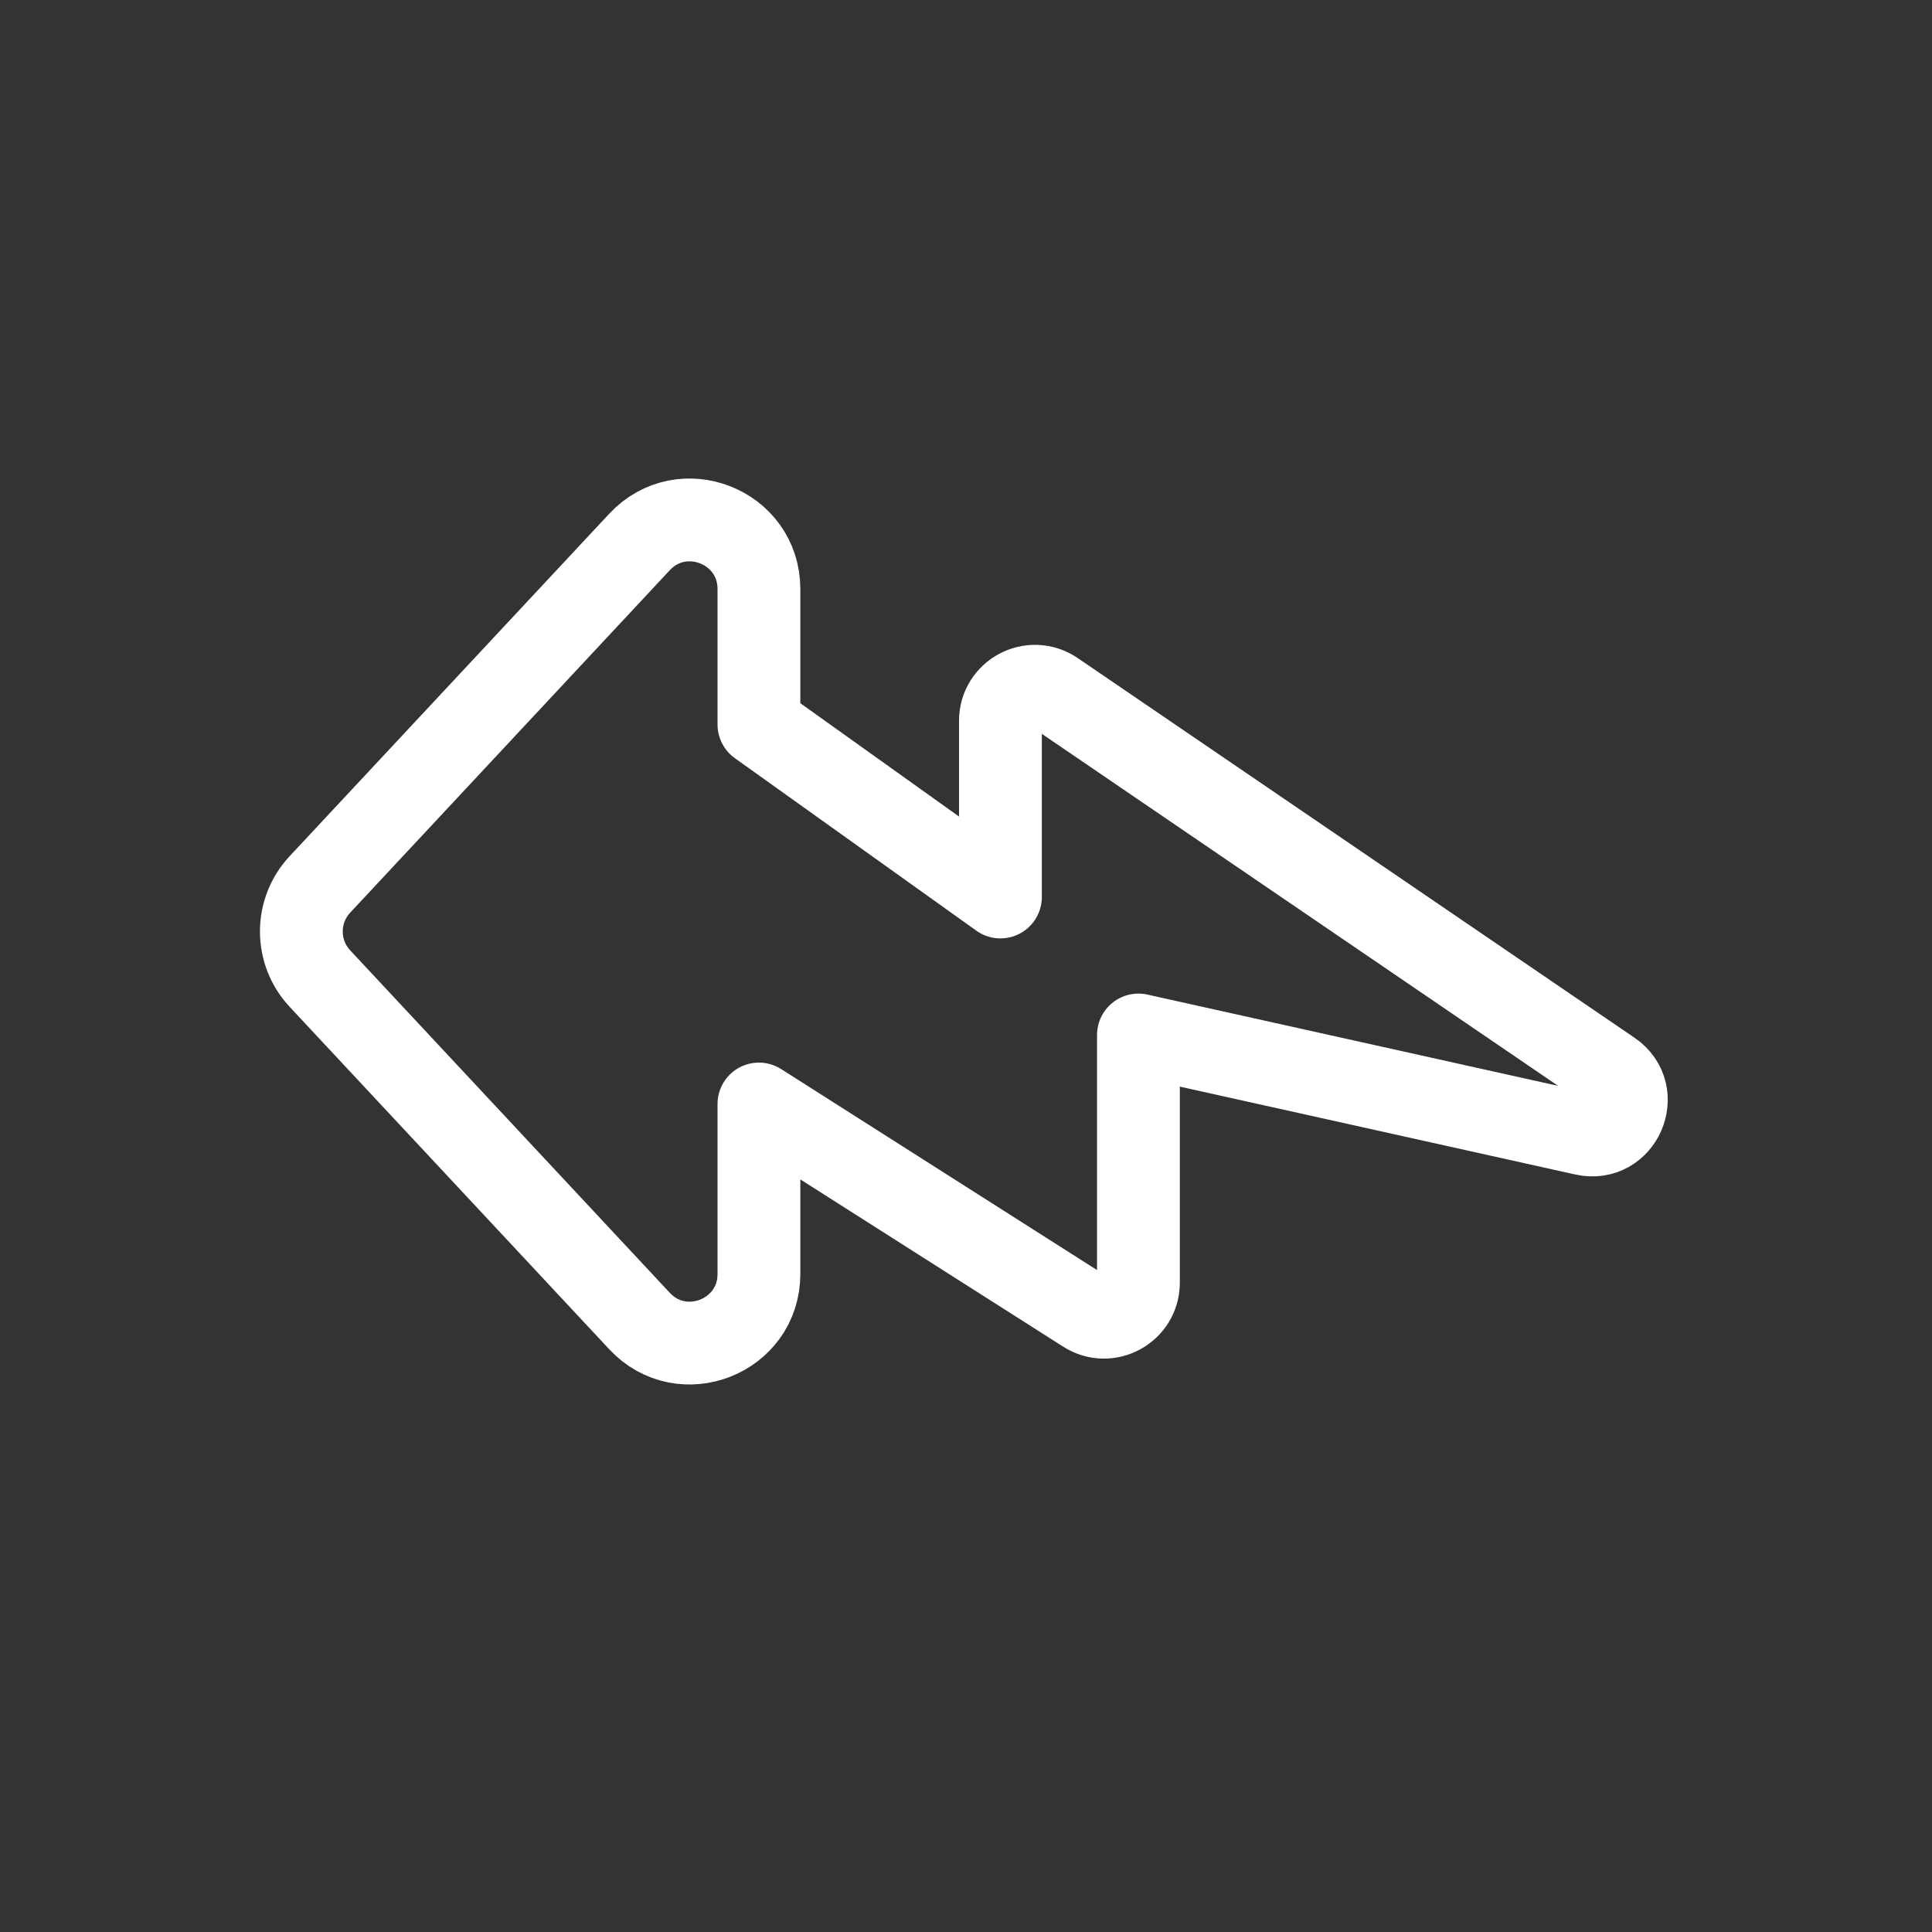 <svg xmlns="http://www.w3.org/2000/svg" fill="none" viewBox="0 0 28 28" height="28" width="28">
<rect x="0" y="0" width="28" height="28" fill="#333333" stroke="none"/>
<path stroke-linejoin="round" stroke-width="1.2" stroke="white" d="M4.636 12.818L9.268 7.855C9.888 7.191 10.999 7.63 10.999 8.537V10.5L14.499 13V10.446C14.499 10.045 14.949 9.807 15.281 10.033L23.35 15.535C23.805 15.845 23.497 16.555 22.96 16.436L16.499 15V18.589C16.499 18.984 16.064 19.223 15.731 19.011L10.999 16V18.463C10.999 19.371 9.888 19.809 9.268 19.145L4.636 14.182C4.278 13.798 4.278 13.202 4.636 12.818Z"></path>
</svg>
